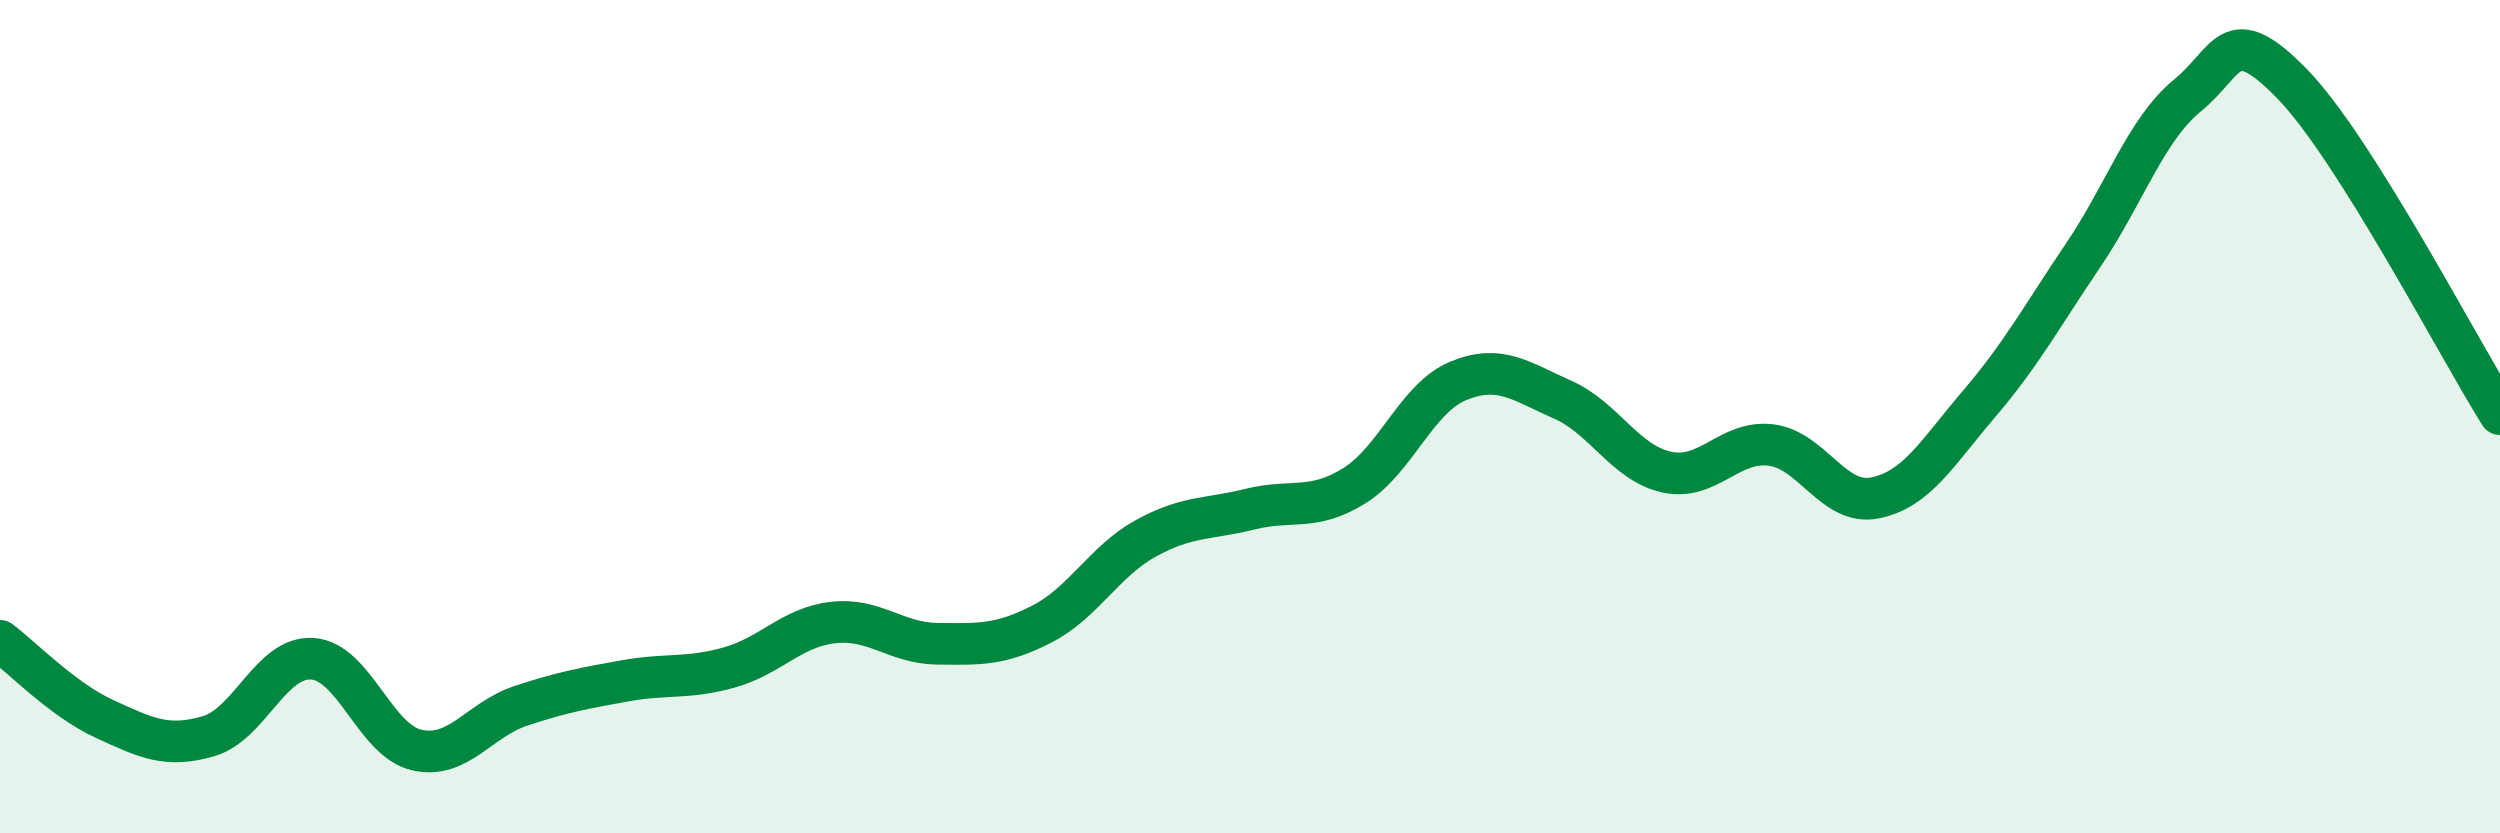 
    <svg width="60" height="20" viewBox="0 0 60 20" xmlns="http://www.w3.org/2000/svg">
      <path
        d="M 0,15.38 C 0.5,15.75 1.5,16.79 2.5,17.25 C 3.5,17.71 4,17.96 5,17.67 C 6,17.38 6.5,15.74 7.5,15.81 C 8.5,15.88 9,17.77 10,18 C 11,18.23 11.5,17.27 12.5,16.94 C 13.5,16.61 14,16.52 15,16.34 C 16,16.16 16.5,16.3 17.5,16.02 C 18.5,15.74 19,15.05 20,14.94 C 21,14.83 21.5,15.44 22.5,15.45 C 23.5,15.46 24,15.49 25,14.98 C 26,14.47 26.5,13.47 27.5,12.92 C 28.5,12.37 29,12.47 30,12.22 C 31,11.97 31.5,12.28 32.5,11.66 C 33.5,11.04 34,9.55 35,9.14 C 36,8.73 36.5,9.15 37.5,9.59 C 38.5,10.03 39,11.11 40,11.33 C 41,11.55 41.5,10.56 42.5,10.68 C 43.5,10.8 44,12.15 45,11.95 C 46,11.75 46.5,10.86 47.5,9.69 C 48.5,8.52 49,7.6 50,6.12 C 51,4.64 51.5,3.11 52.5,2.29 C 53.5,1.47 53.5,0.47 55,2 C 56.5,3.53 59,8.35 60,9.94L60 20L0 20Z"
        fill="#008740"
        opacity="0.1"
        stroke-linecap="round"
        stroke-linejoin="round"
      />
      <path
        d="M 0,15.38 C 0.5,15.75 1.5,16.79 2.5,17.25 C 3.5,17.71 4,17.96 5,17.67 C 6,17.38 6.5,15.74 7.5,15.81 C 8.5,15.88 9,17.77 10,18 C 11,18.23 11.5,17.27 12.5,16.94 C 13.5,16.61 14,16.52 15,16.34 C 16,16.16 16.5,16.3 17.5,16.02 C 18.5,15.74 19,15.05 20,14.94 C 21,14.83 21.5,15.44 22.5,15.45 C 23.5,15.46 24,15.49 25,14.98 C 26,14.47 26.5,13.47 27.5,12.92 C 28.5,12.37 29,12.47 30,12.22 C 31,11.97 31.5,12.28 32.5,11.66 C 33.5,11.04 34,9.55 35,9.14 C 36,8.73 36.5,9.15 37.5,9.59 C 38.5,10.03 39,11.11 40,11.33 C 41,11.55 41.5,10.56 42.5,10.68 C 43.5,10.8 44,12.15 45,11.95 C 46,11.75 46.5,10.86 47.5,9.69 C 48.5,8.52 49,7.6 50,6.12 C 51,4.64 51.5,3.11 52.5,2.29 C 53.5,1.47 53.5,0.47 55,2 C 56.5,3.53 59,8.35 60,9.94"
        stroke="#008740"
        stroke-width="1"
        fill="none"
        stroke-linecap="round"
        stroke-linejoin="round"
      />
    </svg>
  